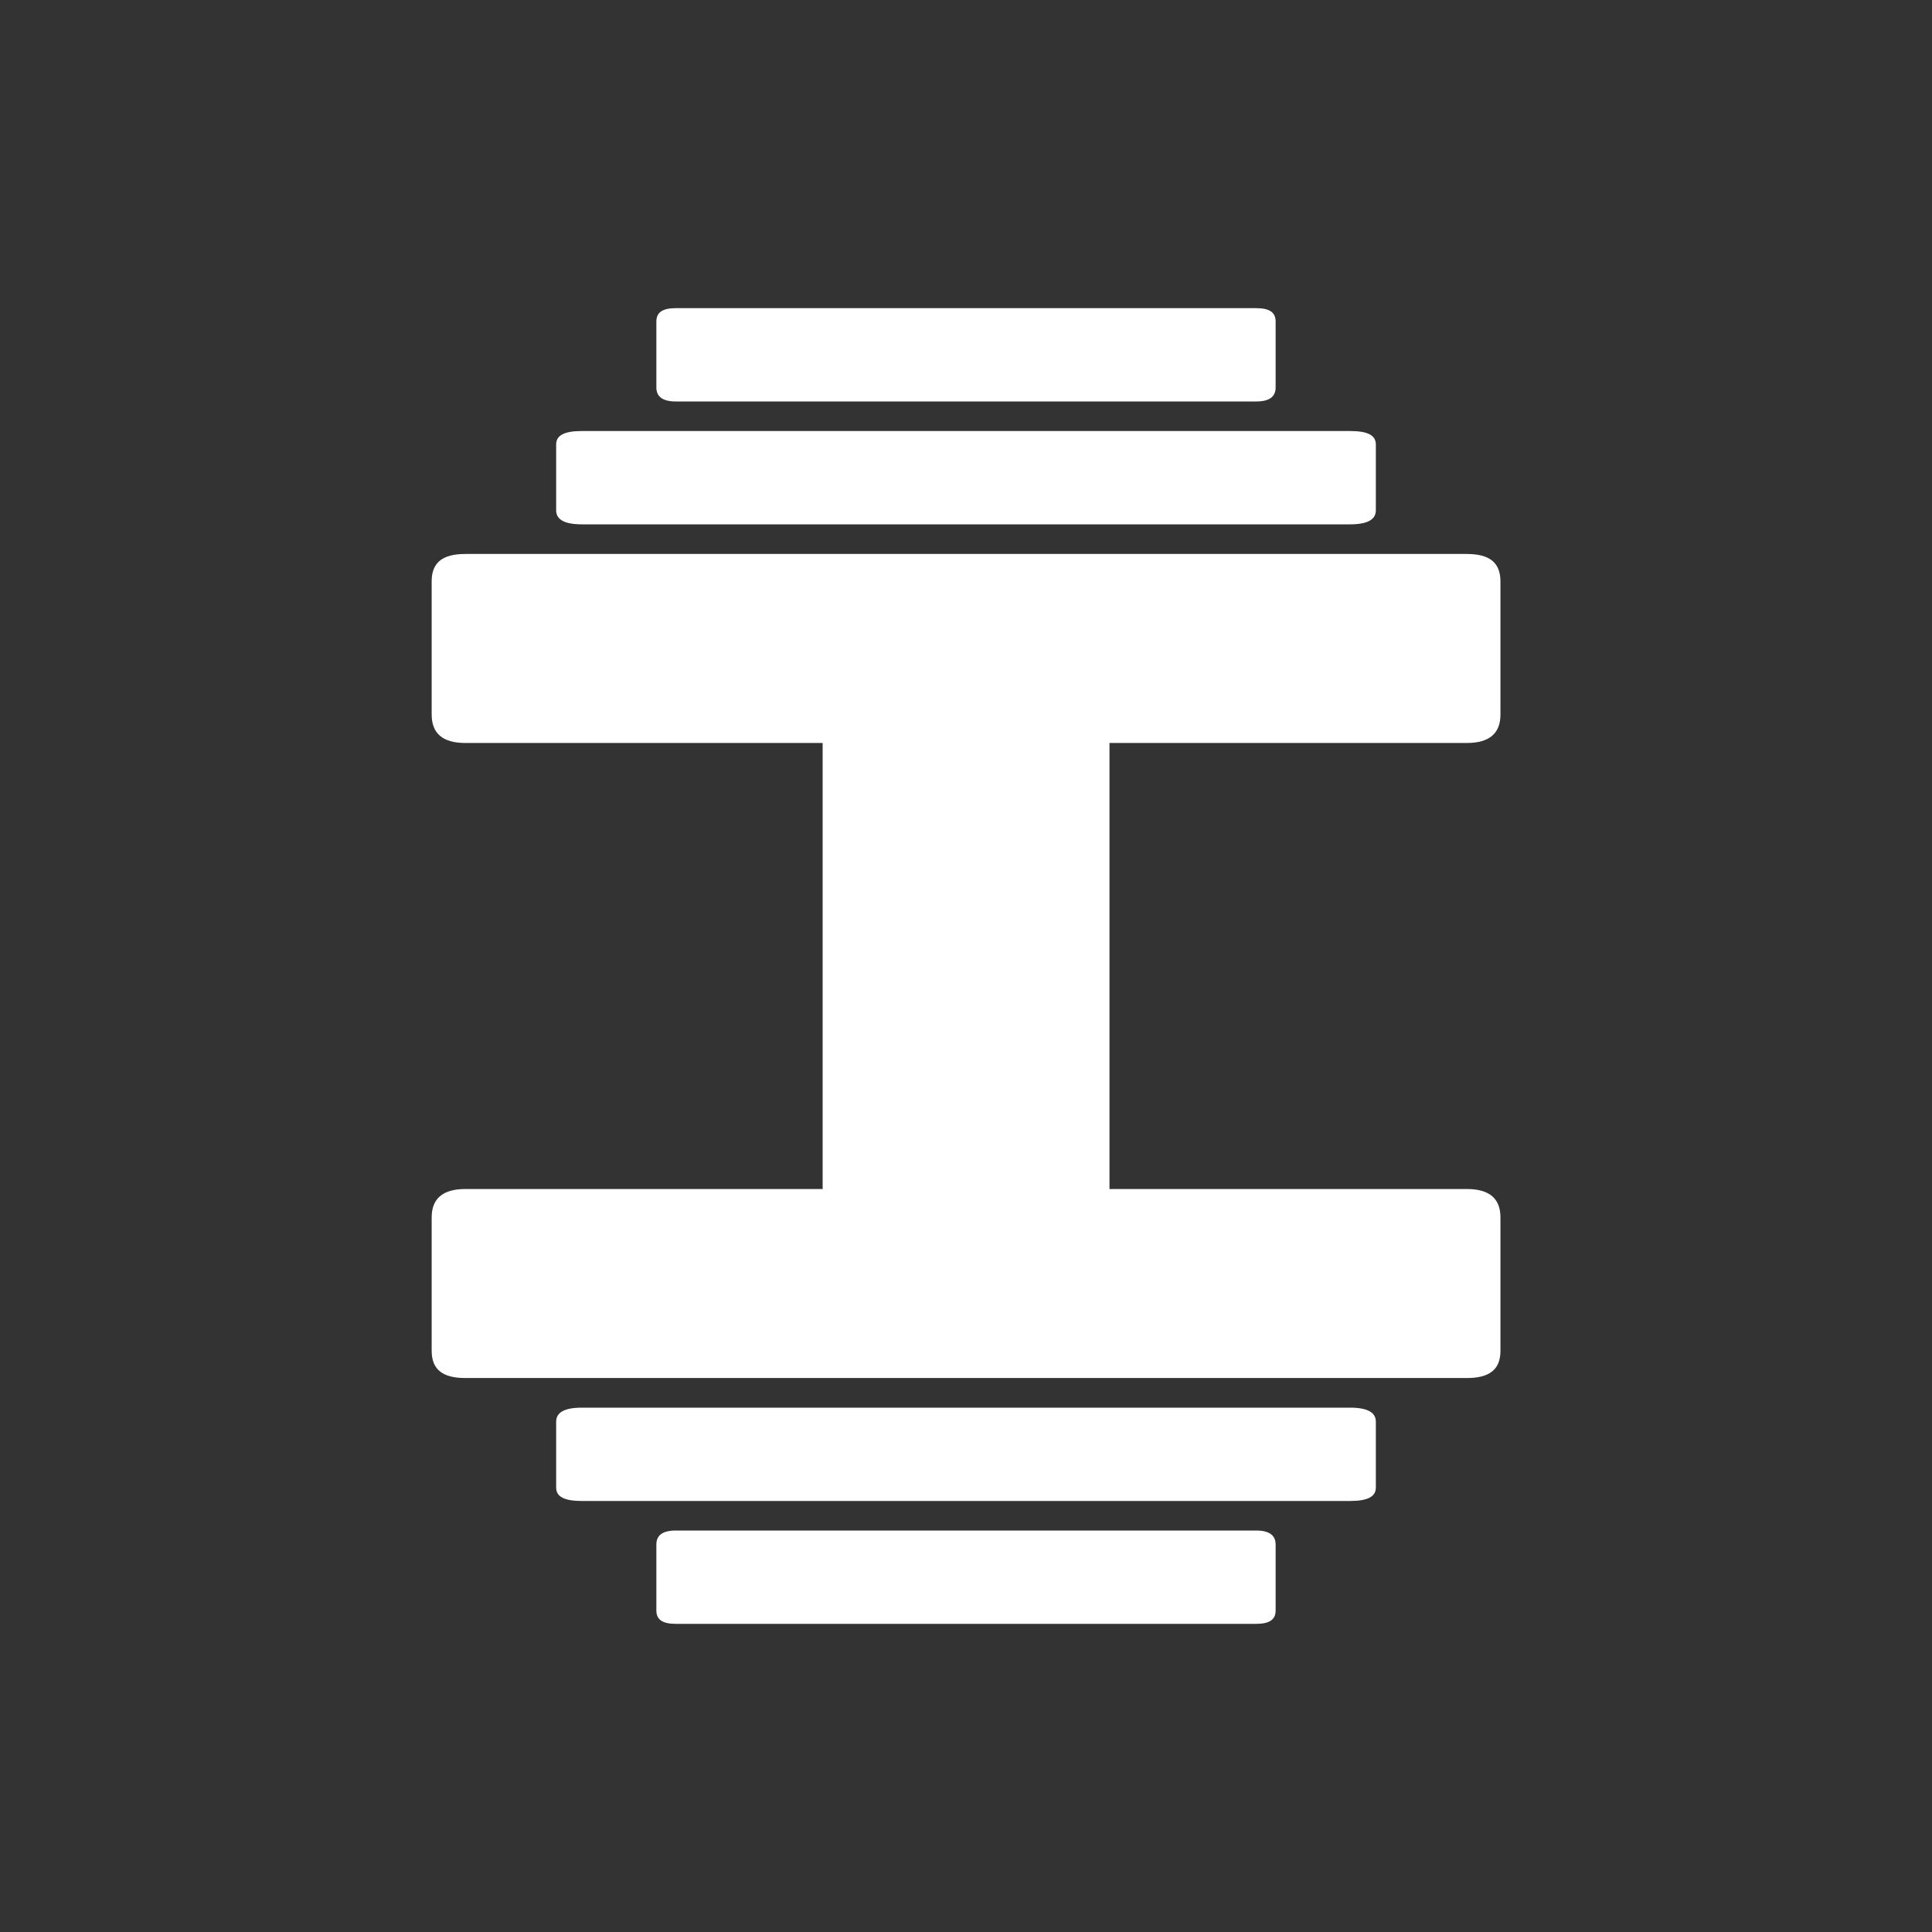 <svg xml:space="preserve" style="enable-background:new 0 0 3000 3000;" viewBox="0 0 3000 3000" y="0px" x="0px" xmlns:xlink="http://www.w3.org/1999/xlink" xmlns="http://www.w3.org/2000/svg" id="Layer_1" version="1.1">
<rect x="0" y="0" width="3000" height="3000" fill="#333333" stroke="none"/>
<style type="text/css">
	.st0{display:none;}
	.st1{fill:#FFFFFF;}
</style>
<rect height="3000" width="3000" class="st0"></rect>
<g>
	<path d="M903.6,814.2h1192.8c27.2,0,40-7.5,40-21.8V690.1c0-14.3-12.8-20.8-40-20.8H903.6c-27.2,0-40,6.6-40,20.8
		v102.3C863.6,806.7,876.4,814.2,903.6,814.2z" class="st1"></path>
	<path d="M1049.4,623.4h901.2c20.7,0,30.2-7.5,30.2-21.8V499.3c0-14.3-9.6-20.8-30.2-20.8h-901.2
		c-20.7,0-30.2,6.6-30.2,20.8v102.3C1019.2,615.7,1028.7,623.4,1049.4,623.4z" class="st1"></path>
	<path d="M2277.5,860.2h-619h-314.4H722.5c-35.5,0-52.2,13.5-52.2,42.3v207.1c0,28.7,16.5,44.1,52.2,44.1h554.9v692.6
		H722.5c-35.5,0-52.2,15.4-52.2,44.1v207.1c0,28.7,16.5,42.3,52.2,42.3h621.8h314.4h619c35.5,0,52.2-13.5,52.2-42.3v-207.1
		c0-28.7-16.5-44.1-52.2-44.1h-554.9v-692.6h554.9c35.5,0,52.2-15.4,52.2-44.1V902.5C2329.7,873.7,2313.2,860.2,2277.5,860.2z" class="st1"></path>
	<path d="M2096.4,2185.8H903.6c-27.2,0-40,7.5-40,21.8v102.3c0,14.3,12.8,20.8,40,20.8h1192.8c27.2,0,40-6.6,40-20.8
		v-102.3C2136.4,2193.3,2123.6,2185.8,2096.4,2185.8z" class="st1"></path>
	<path d="M1950.6,2376.6h-901.2c-20.7,0-30.2,7.5-30.2,21.8v102.3c0,14.3,9.6,20.8,30.2,20.8h901.2
		c20.7,0,30.2-6.6,30.2-20.8v-102.3C1980.8,2384.3,1971.3,2376.6,1950.6,2376.6z" class="st1"></path>
</g>
</svg>
